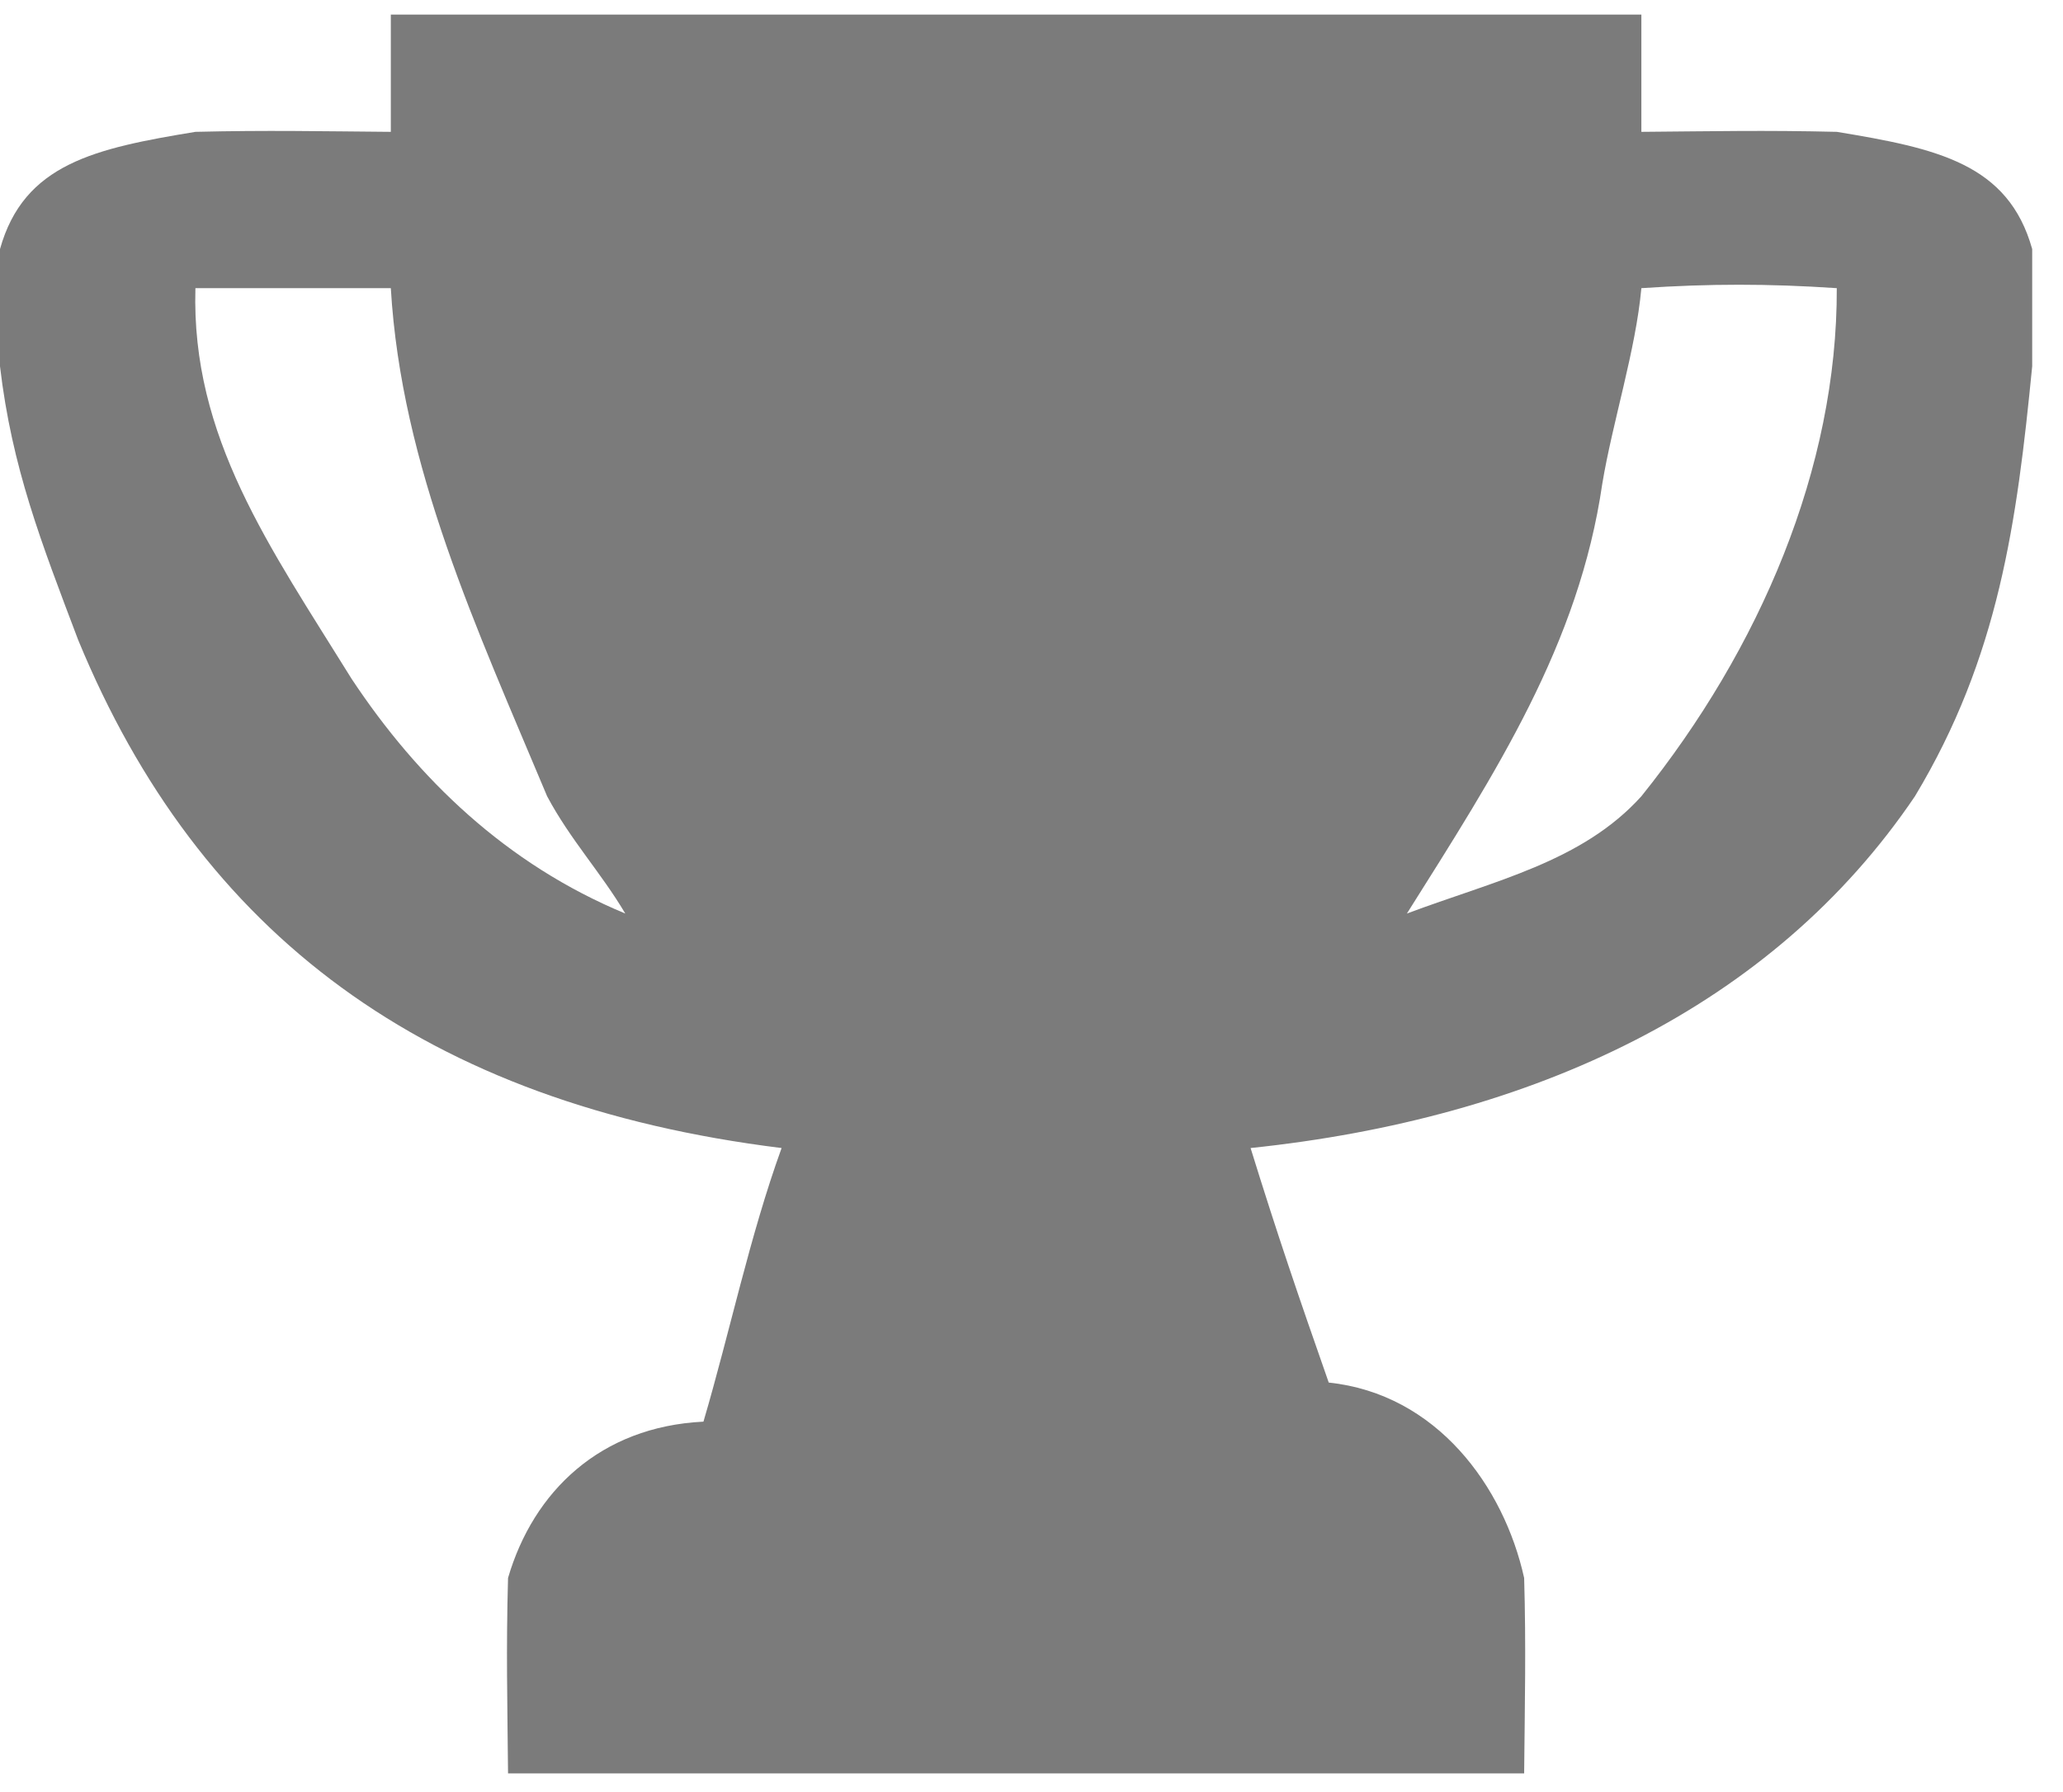 <svg width="61" height="53" viewBox="0 0 61 53" fill="none" xmlns="http://www.w3.org/2000/svg">
<g opacity="0.992">
<path fill-rule="evenodd" clip-rule="evenodd" d="M11.556 0.431C23.605 0.431 36.484 0.431 48.533 0.431C48.533 1.311 48.533 3.018 48.533 3.899C50.685 3.882 52.16 3.848 54.311 3.899C57.282 4.388 59.383 4.842 60.089 7.366C60.089 8.247 60.089 9.954 60.089 10.834C59.636 15.448 59.104 19.426 56.622 23.549C52.405 29.788 45.318 33.08 36.978 33.952C37.79 36.571 38.38 38.291 39.289 40.888C42.484 41.225 44.467 43.957 45.067 46.667C45.125 48.665 45.086 50.449 45.067 52.447C35.013 52.447 25.076 52.447 15.022 52.447C15.003 50.313 14.963 48.801 15.022 46.667C15.77 44.107 17.753 42.193 20.8 42.044C21.579 39.399 22.168 36.556 23.111 33.952C12.567 32.647 5.889 27.61 2.311 18.925C1.217 16.034 0.353 13.835 0 10.834C0 9.954 0 8.247 0 7.366C0.706 4.842 2.807 4.388 5.778 3.899C7.929 3.848 9.404 3.882 11.556 3.899C11.556 3.018 11.556 1.311 11.556 0.431ZM5.778 8.522C7.773 8.522 9.56 8.522 11.556 8.522C11.866 13.794 14.102 18.594 16.178 23.549C16.861 24.832 17.763 25.794 18.489 27.017C14.96 25.554 12.348 23.021 10.4 20.081C7.965 16.154 5.651 12.926 5.778 8.522ZM41.6 27.017C44.235 22.831 46.688 19.057 47.378 14.302C47.681 12.48 48.367 10.357 48.533 8.522C50.545 8.387 52.293 8.387 54.311 8.522C54.328 13.85 52.032 19.192 48.533 23.549C46.782 25.49 44.192 26.045 41.6 27.017Z" fill="#7A7A7A"/>
</g>
</svg>
